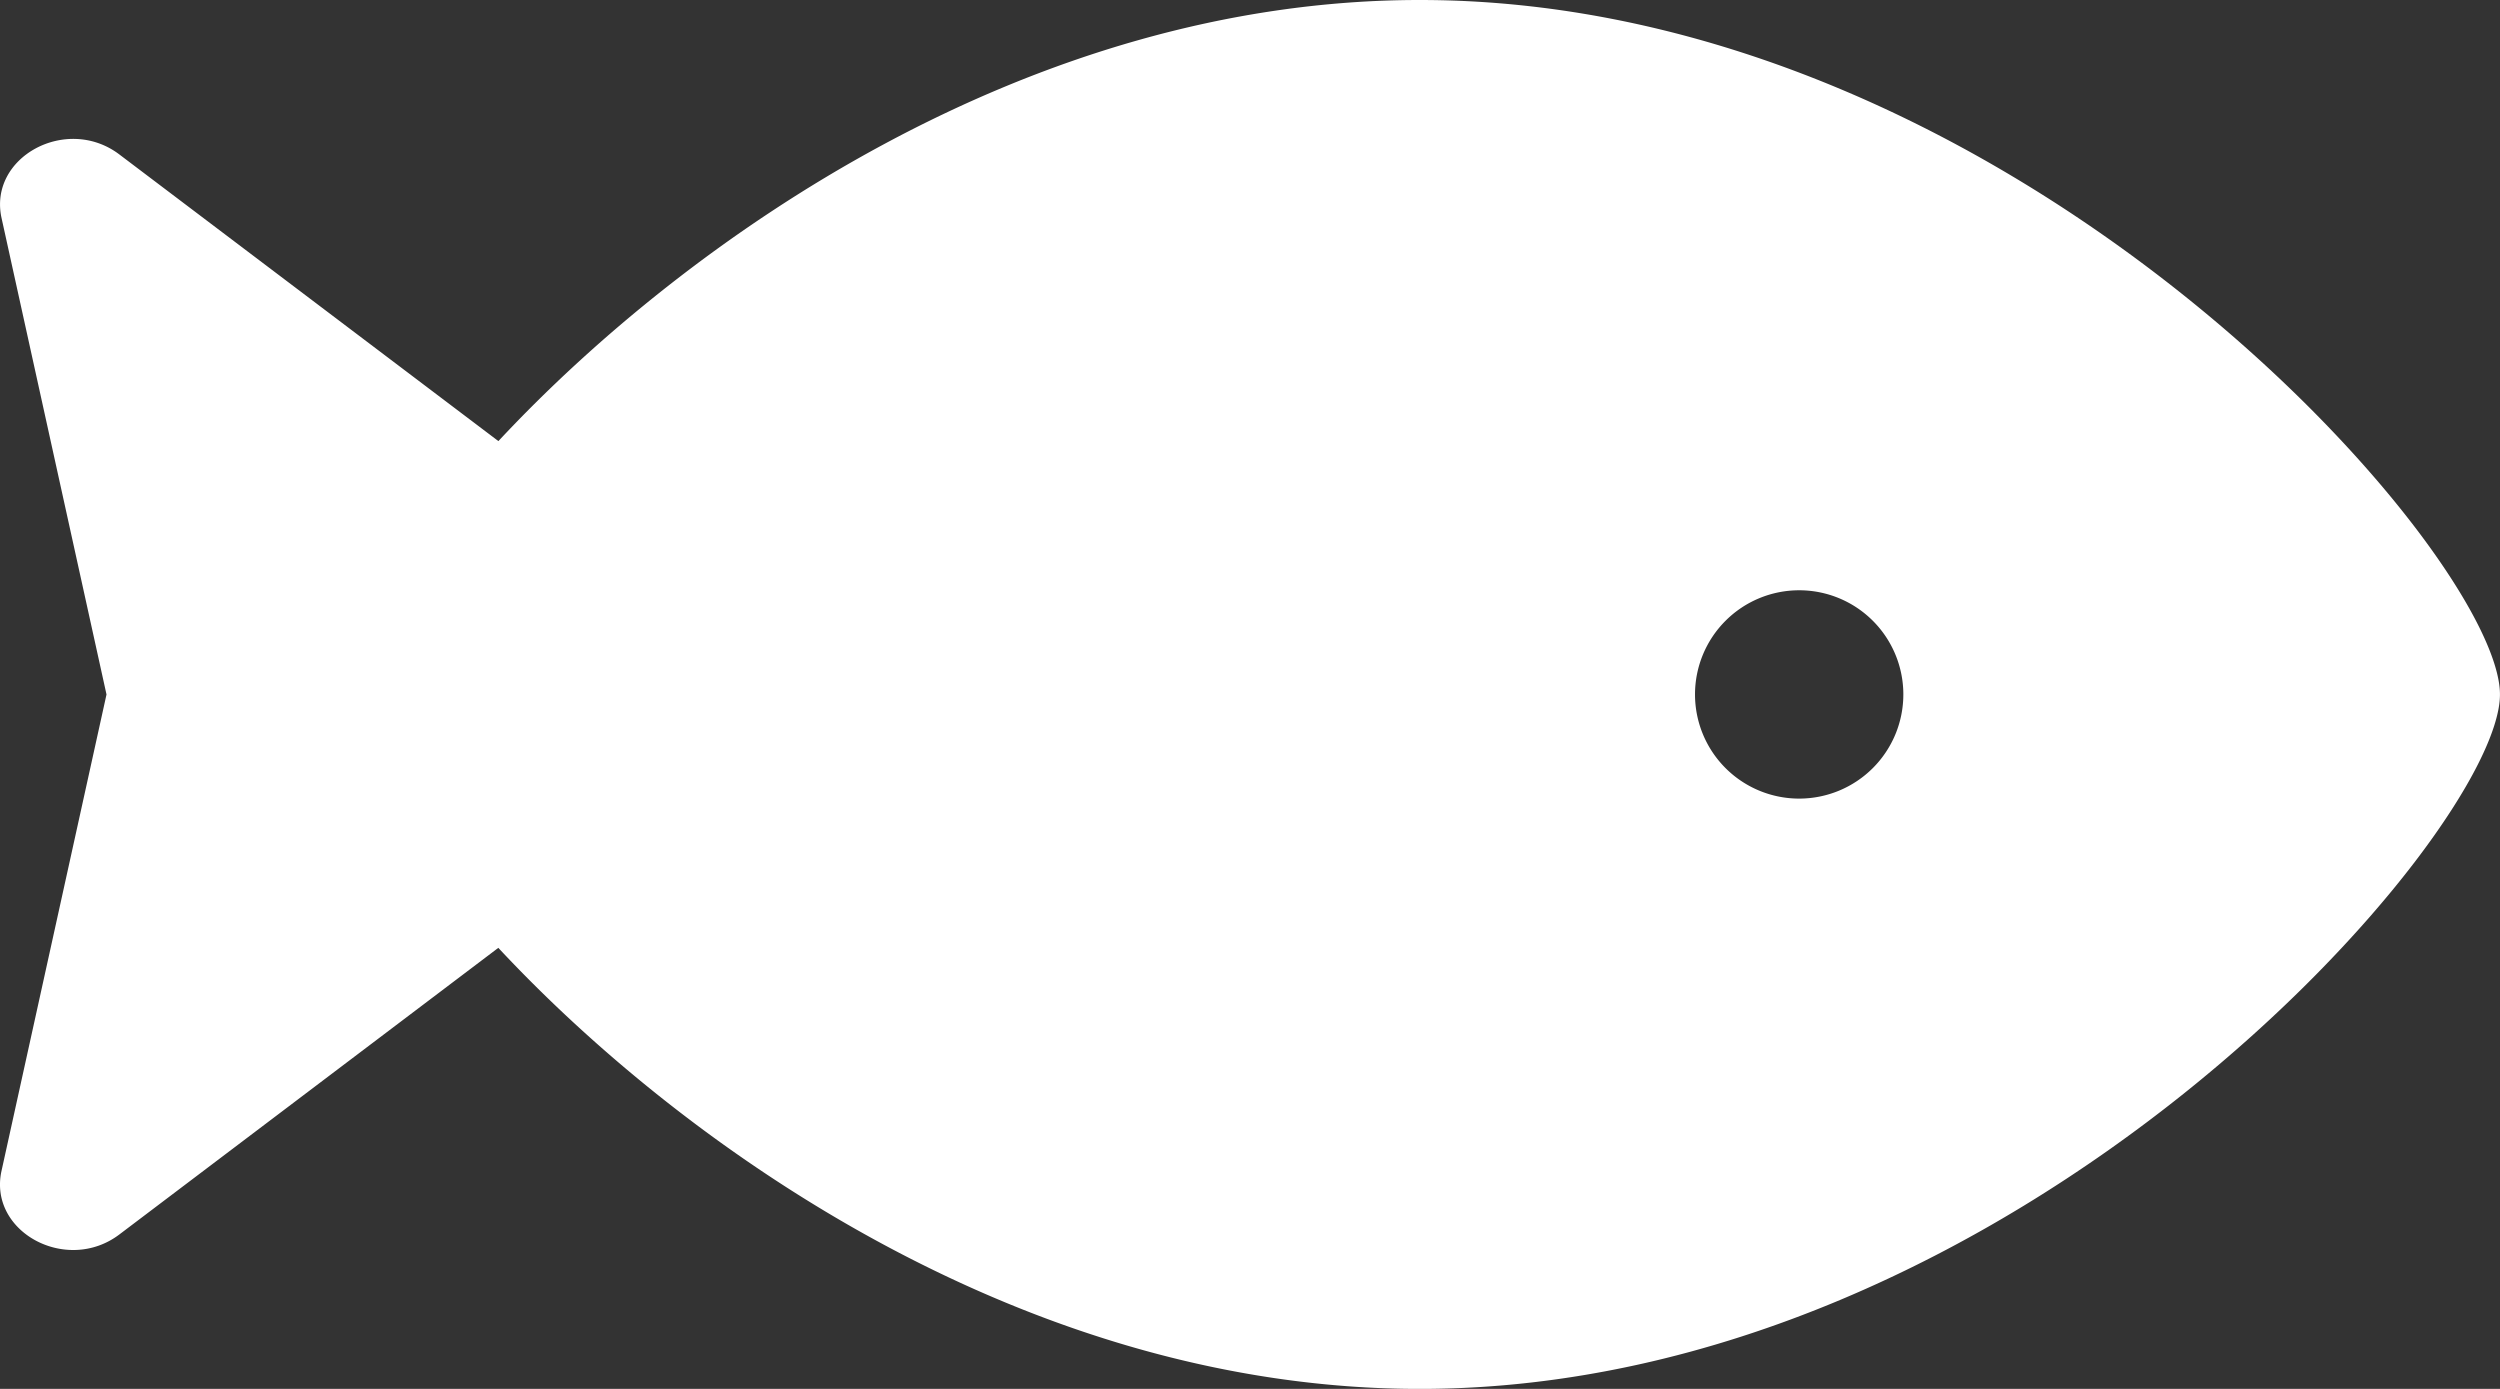<svg xmlns="http://www.w3.org/2000/svg" width="67.371" height="37.428" viewBox="0 0 67.371 37.428">
  <rect x="0" y="0" width="67.371" height="37.428" fill="#333333" stroke="none"/>
  <path id="Pfad_8" data-name="Pfad 8" d="M38.258,96c-10.523,0-19.713,6.406-24.828,11.887L3.215,100.162c-1.419-1.074-3.537.07-3.174,1.715l2.828,12.838L.04,127.553c-.363,1.645,1.756,2.787,3.174,1.715l10.214-7.725c5.115,5.48,14.306,11.886,24.829,11.886,16.078,0,29.112-14.971,29.112-18.714S54.336,96,38.258,96Zm10.226,21.521a2.807,2.807,0,1,1,2.807-2.807A2.808,2.808,0,0,1,48.484,117.521Z" transform="translate(0.001 -96)" fill="#fff"/>
</svg>
